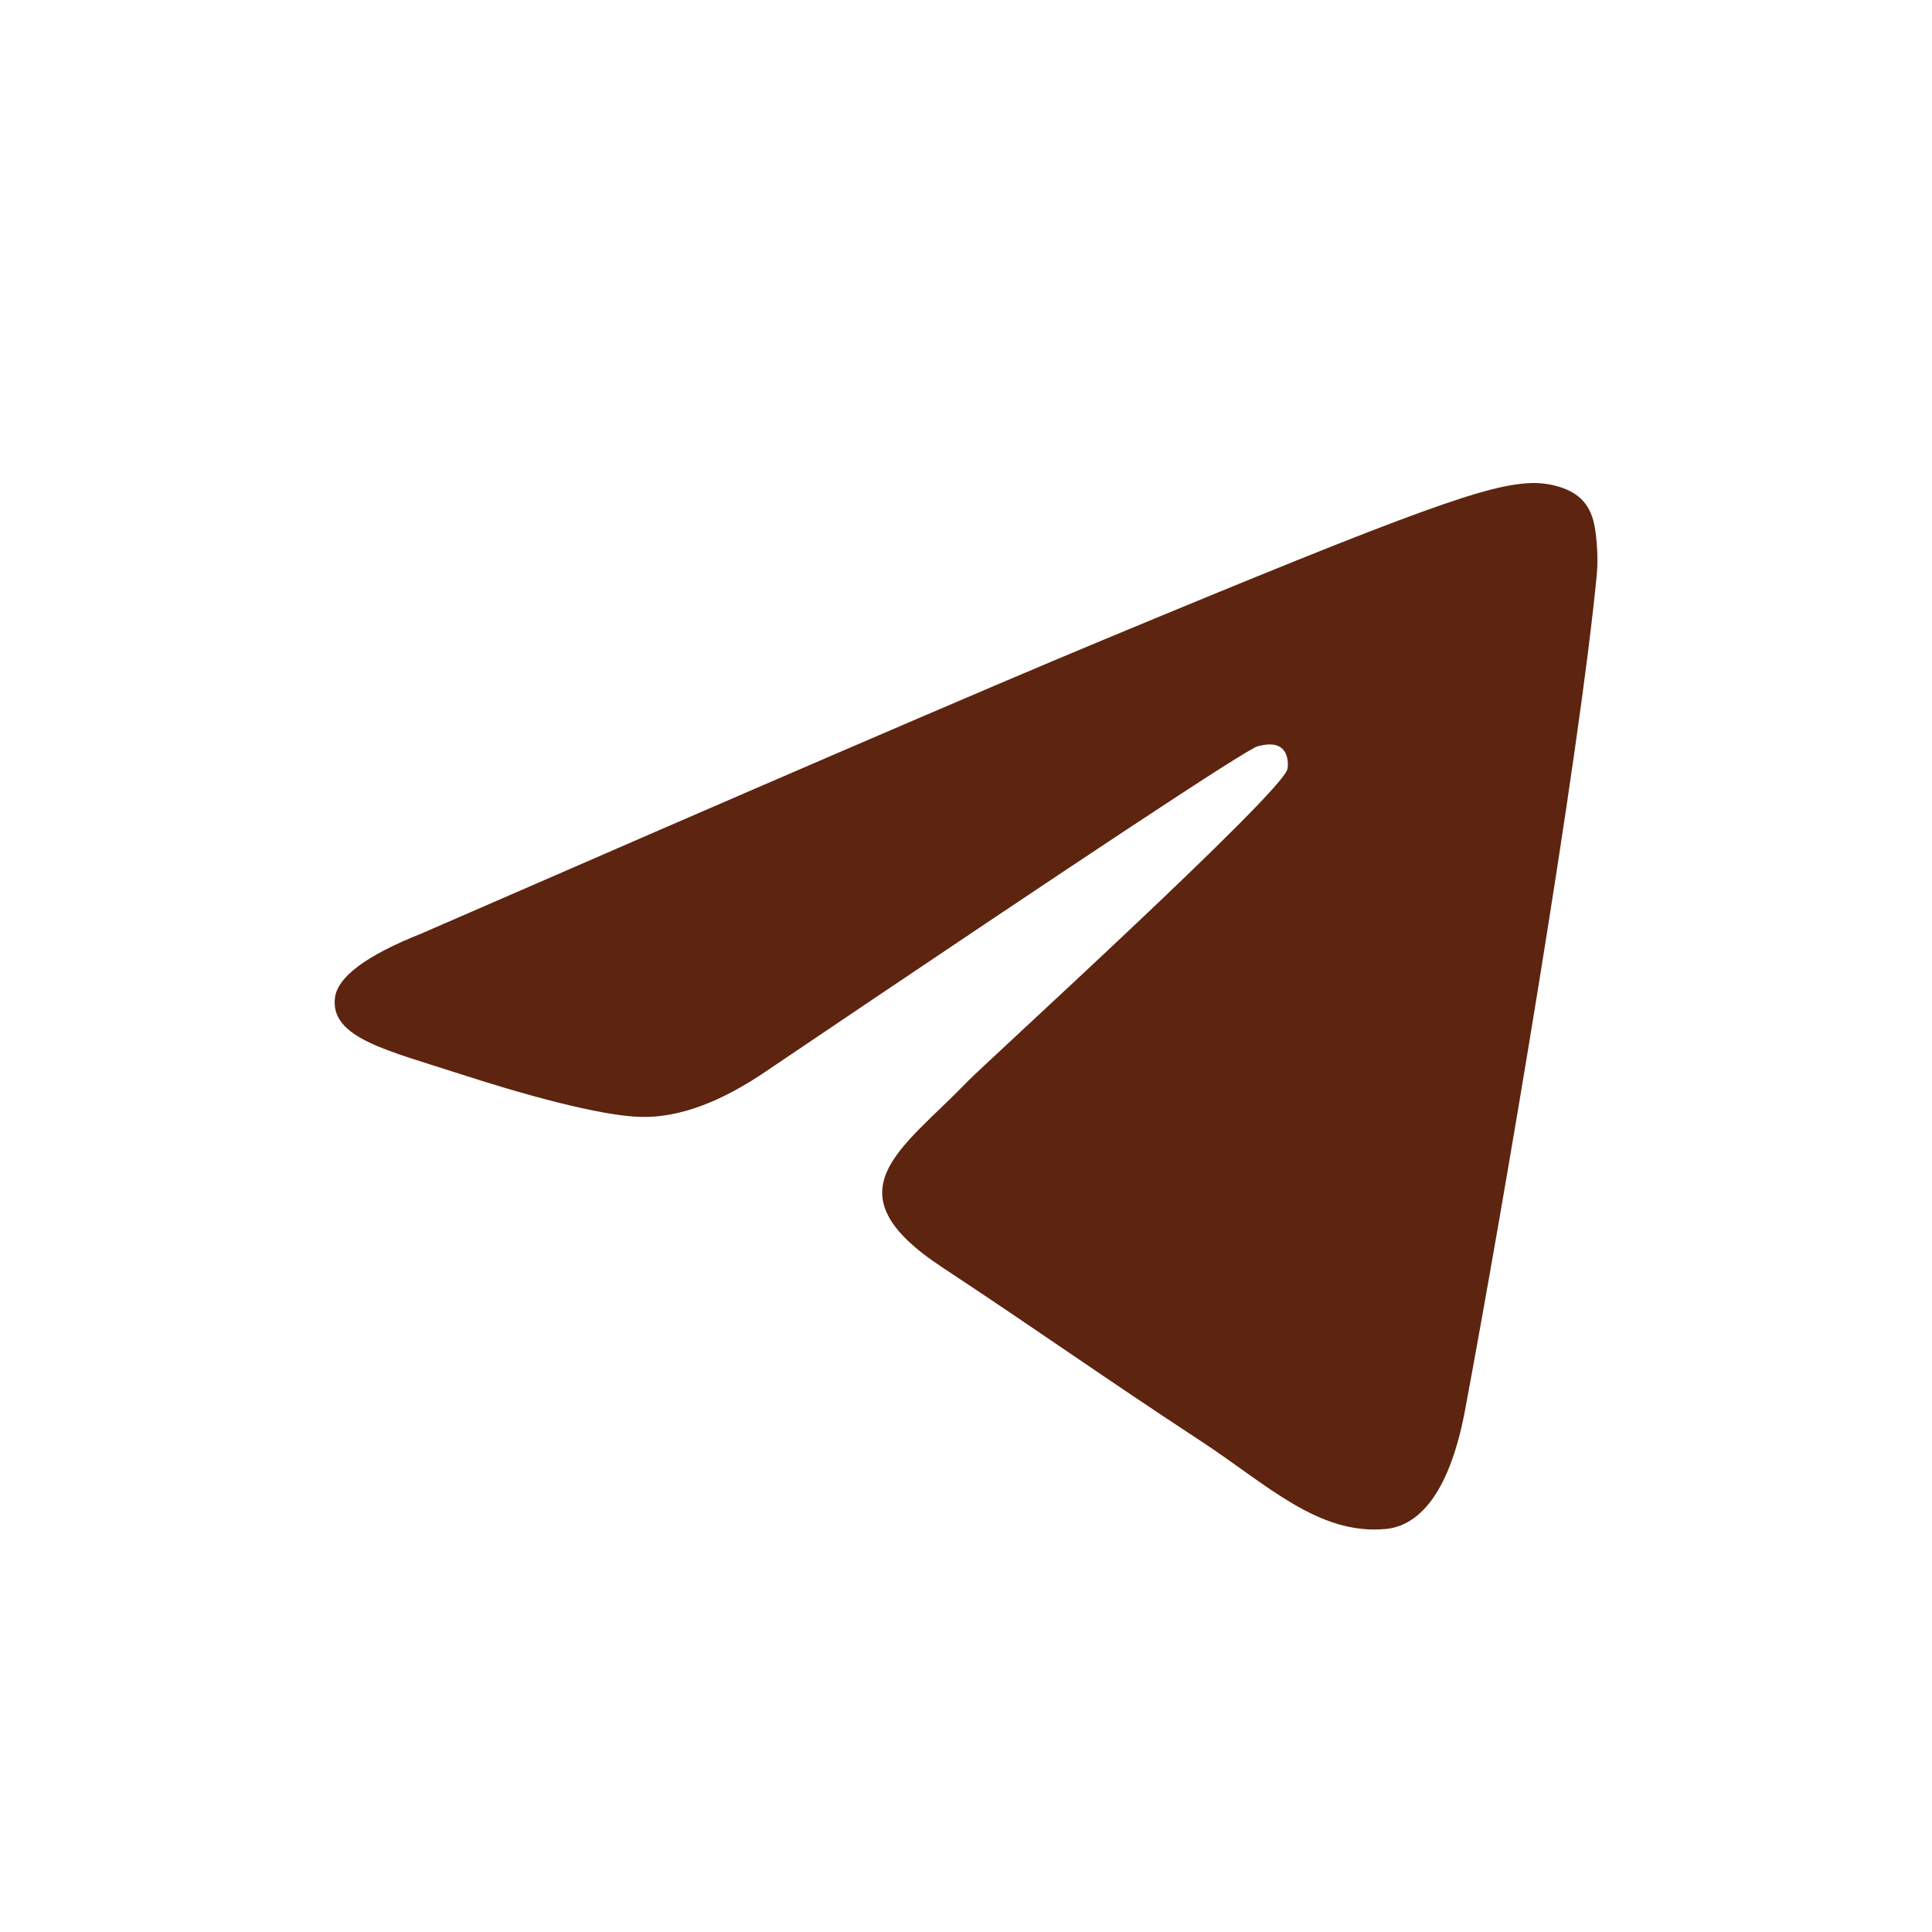 <?xml version="1.0" encoding="UTF-8"?> <svg xmlns="http://www.w3.org/2000/svg" width="32" height="32" viewBox="0 0 32 32" fill="none"><g clip-path="url(#clip0_315_10676)"><path fill-rule="evenodd" clip-rule="evenodd" d="M6.981 15.462C12.595 13.016 16.339 11.403 18.212 10.624C23.561 8.399 24.672 8.013 25.397 8C25.556 7.997 25.912 8.037 26.143 8.224C26.338 8.382 26.391 8.596 26.417 8.746C26.443 8.896 26.475 9.237 26.449 9.504C26.159 12.549 24.905 19.939 24.267 23.35C23.997 24.794 23.466 25.277 22.951 25.325C21.833 25.428 20.983 24.586 19.9 23.875C18.205 22.764 17.247 22.073 15.602 20.988C13.701 19.735 14.933 19.047 16.017 17.921C16.3 17.627 21.228 13.144 21.324 12.738C21.336 12.687 21.347 12.497 21.234 12.397C21.121 12.297 20.955 12.331 20.835 12.359C20.665 12.397 17.957 14.187 12.712 17.728C11.943 18.256 11.247 18.513 10.623 18.5C9.935 18.485 8.613 18.111 7.629 17.791C6.423 17.399 5.465 17.192 5.548 16.526C5.592 16.179 6.069 15.824 6.981 15.462Z" fill="#5D2410"></path></g><defs><clipPath id="clip0_315_10676"><rect width="32" height="32" fill="white"></rect></clipPath></defs></svg> 